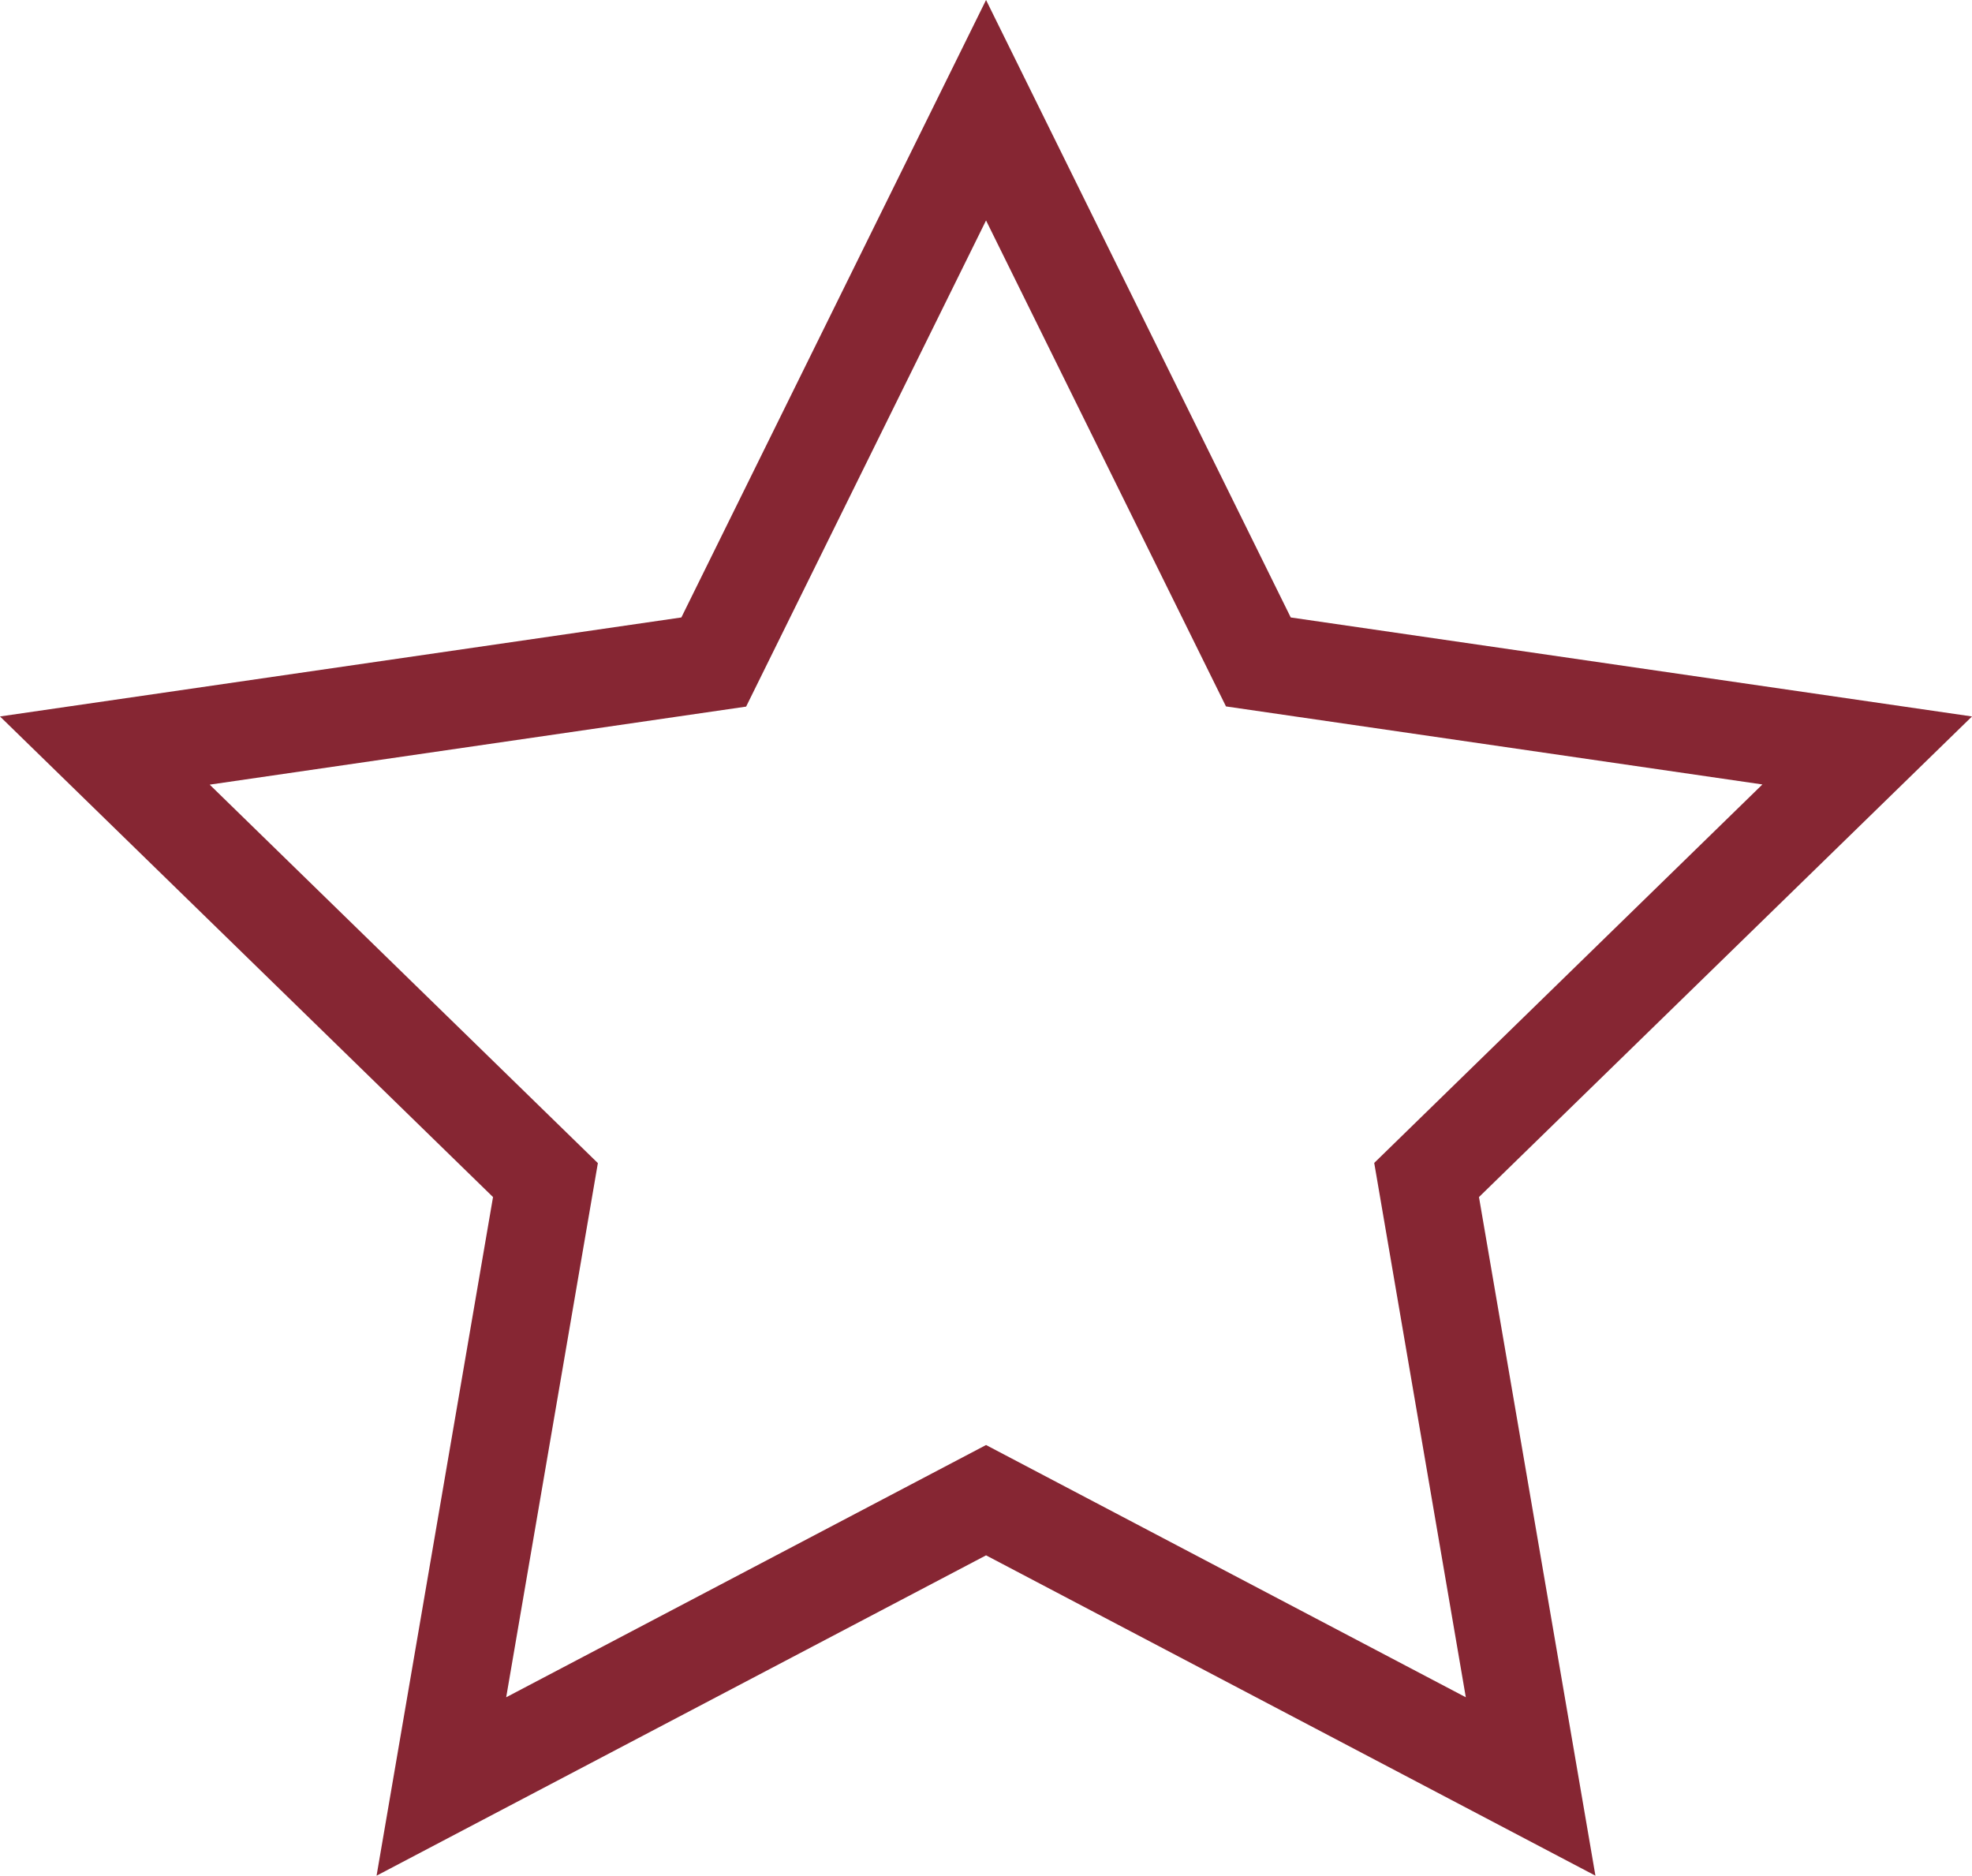 <svg xmlns="http://www.w3.org/2000/svg" width="20.219" height="19.229" viewBox="0 0 20.219 19.229"><path d="M10.11,15.945,3.861,19.229l1.194-6.957L0,7.345,6.986,6.33,10.11,0l3.124,6.33,6.985,1.015-5.055,4.927,1.194,6.957ZM5.19,17.4l4.92-2.586L15.029,17.4l-.939-5.478,3.98-3.88-5.5-.8L10.11,2.26,7.65,7.244l-5.5.8,3.98,3.88Z" fill="#862633"/></svg>